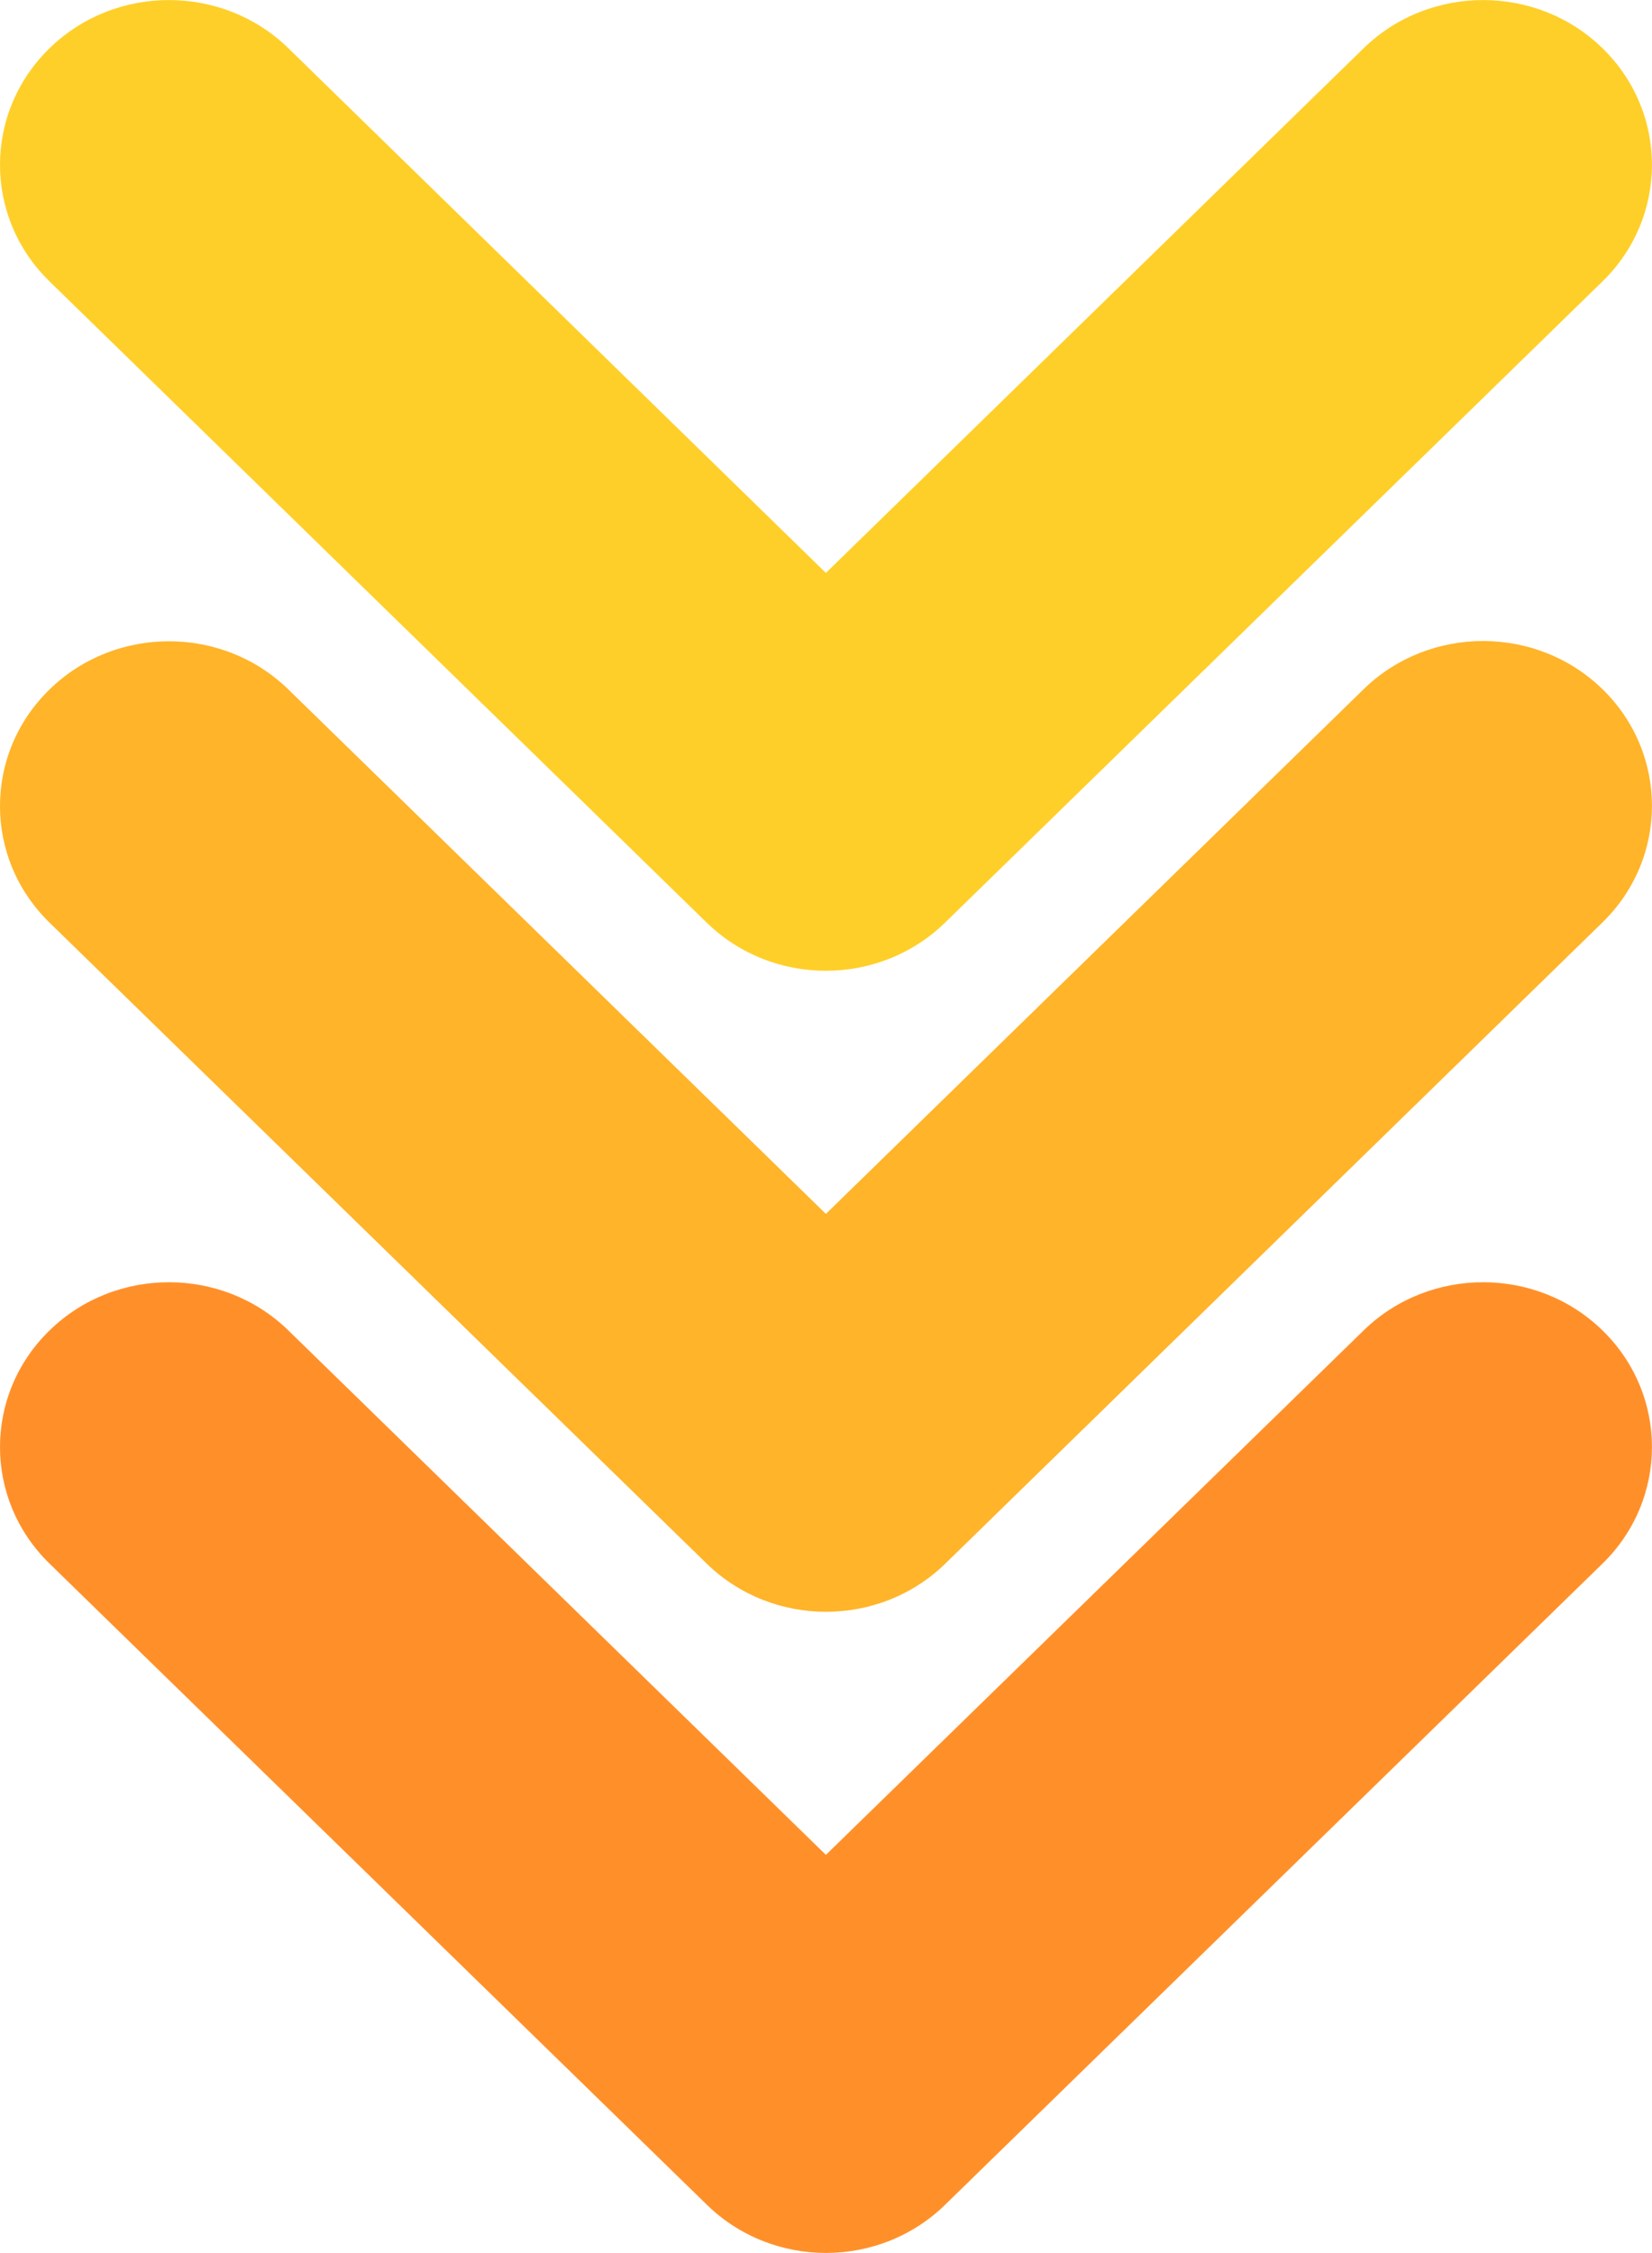 <?xml version="1.0" encoding="UTF-8"?> <svg xmlns="http://www.w3.org/2000/svg" width="33" height="45" viewBox="0 0 33 45" fill="none"> <g clip-path="url(#clip0_57_1863)"> <path d="M18.884 44.031L32.012 31.229C33.328 29.945 33.328 27.857 32.012 26.573C30.696 25.289 28.555 25.289 27.239 26.573L16.498 37.047L5.761 26.573C4.445 25.289 2.305 25.289 0.989 26.573C0.328 27.217 0 28.059 0 28.901C0 29.743 0.328 30.585 0.989 31.229L14.116 44.031C15.432 45.32 17.568 45.32 18.884 44.031Z" fill="#FF9029"></path> <path d="M18.884 31.229L32.012 18.422C33.328 17.138 33.328 15.05 32.012 13.766C30.696 12.482 28.555 12.482 27.239 13.766L16.498 24.245L5.761 13.771C4.445 12.487 2.305 12.487 0.989 13.771C0.328 14.415 0 15.257 0 16.099C0 16.941 0.328 17.783 0.989 18.427L14.116 31.229C15.432 32.513 17.568 32.513 18.884 31.229Z" fill="#FFB429"></path> <path d="M18.884 18.422L32.012 5.62C33.328 4.336 33.328 2.248 32.012 0.964C30.696 -0.32 28.555 -0.32 27.239 0.964L16.498 11.443L5.761 0.964C4.445 -0.32 2.305 -0.32 0.989 0.964C0.328 1.609 0 2.45 0 3.292C0 4.134 0.328 4.976 0.989 5.62L14.116 18.427C15.432 19.711 17.568 19.711 18.884 18.422Z" fill="#FFCF29"></path> </g> <defs> <clipPath id="clip0_57_1863"> <rect width="45" height="33" fill="white" transform="translate(33) rotate(90)"></rect> </clipPath> </defs> </svg> 